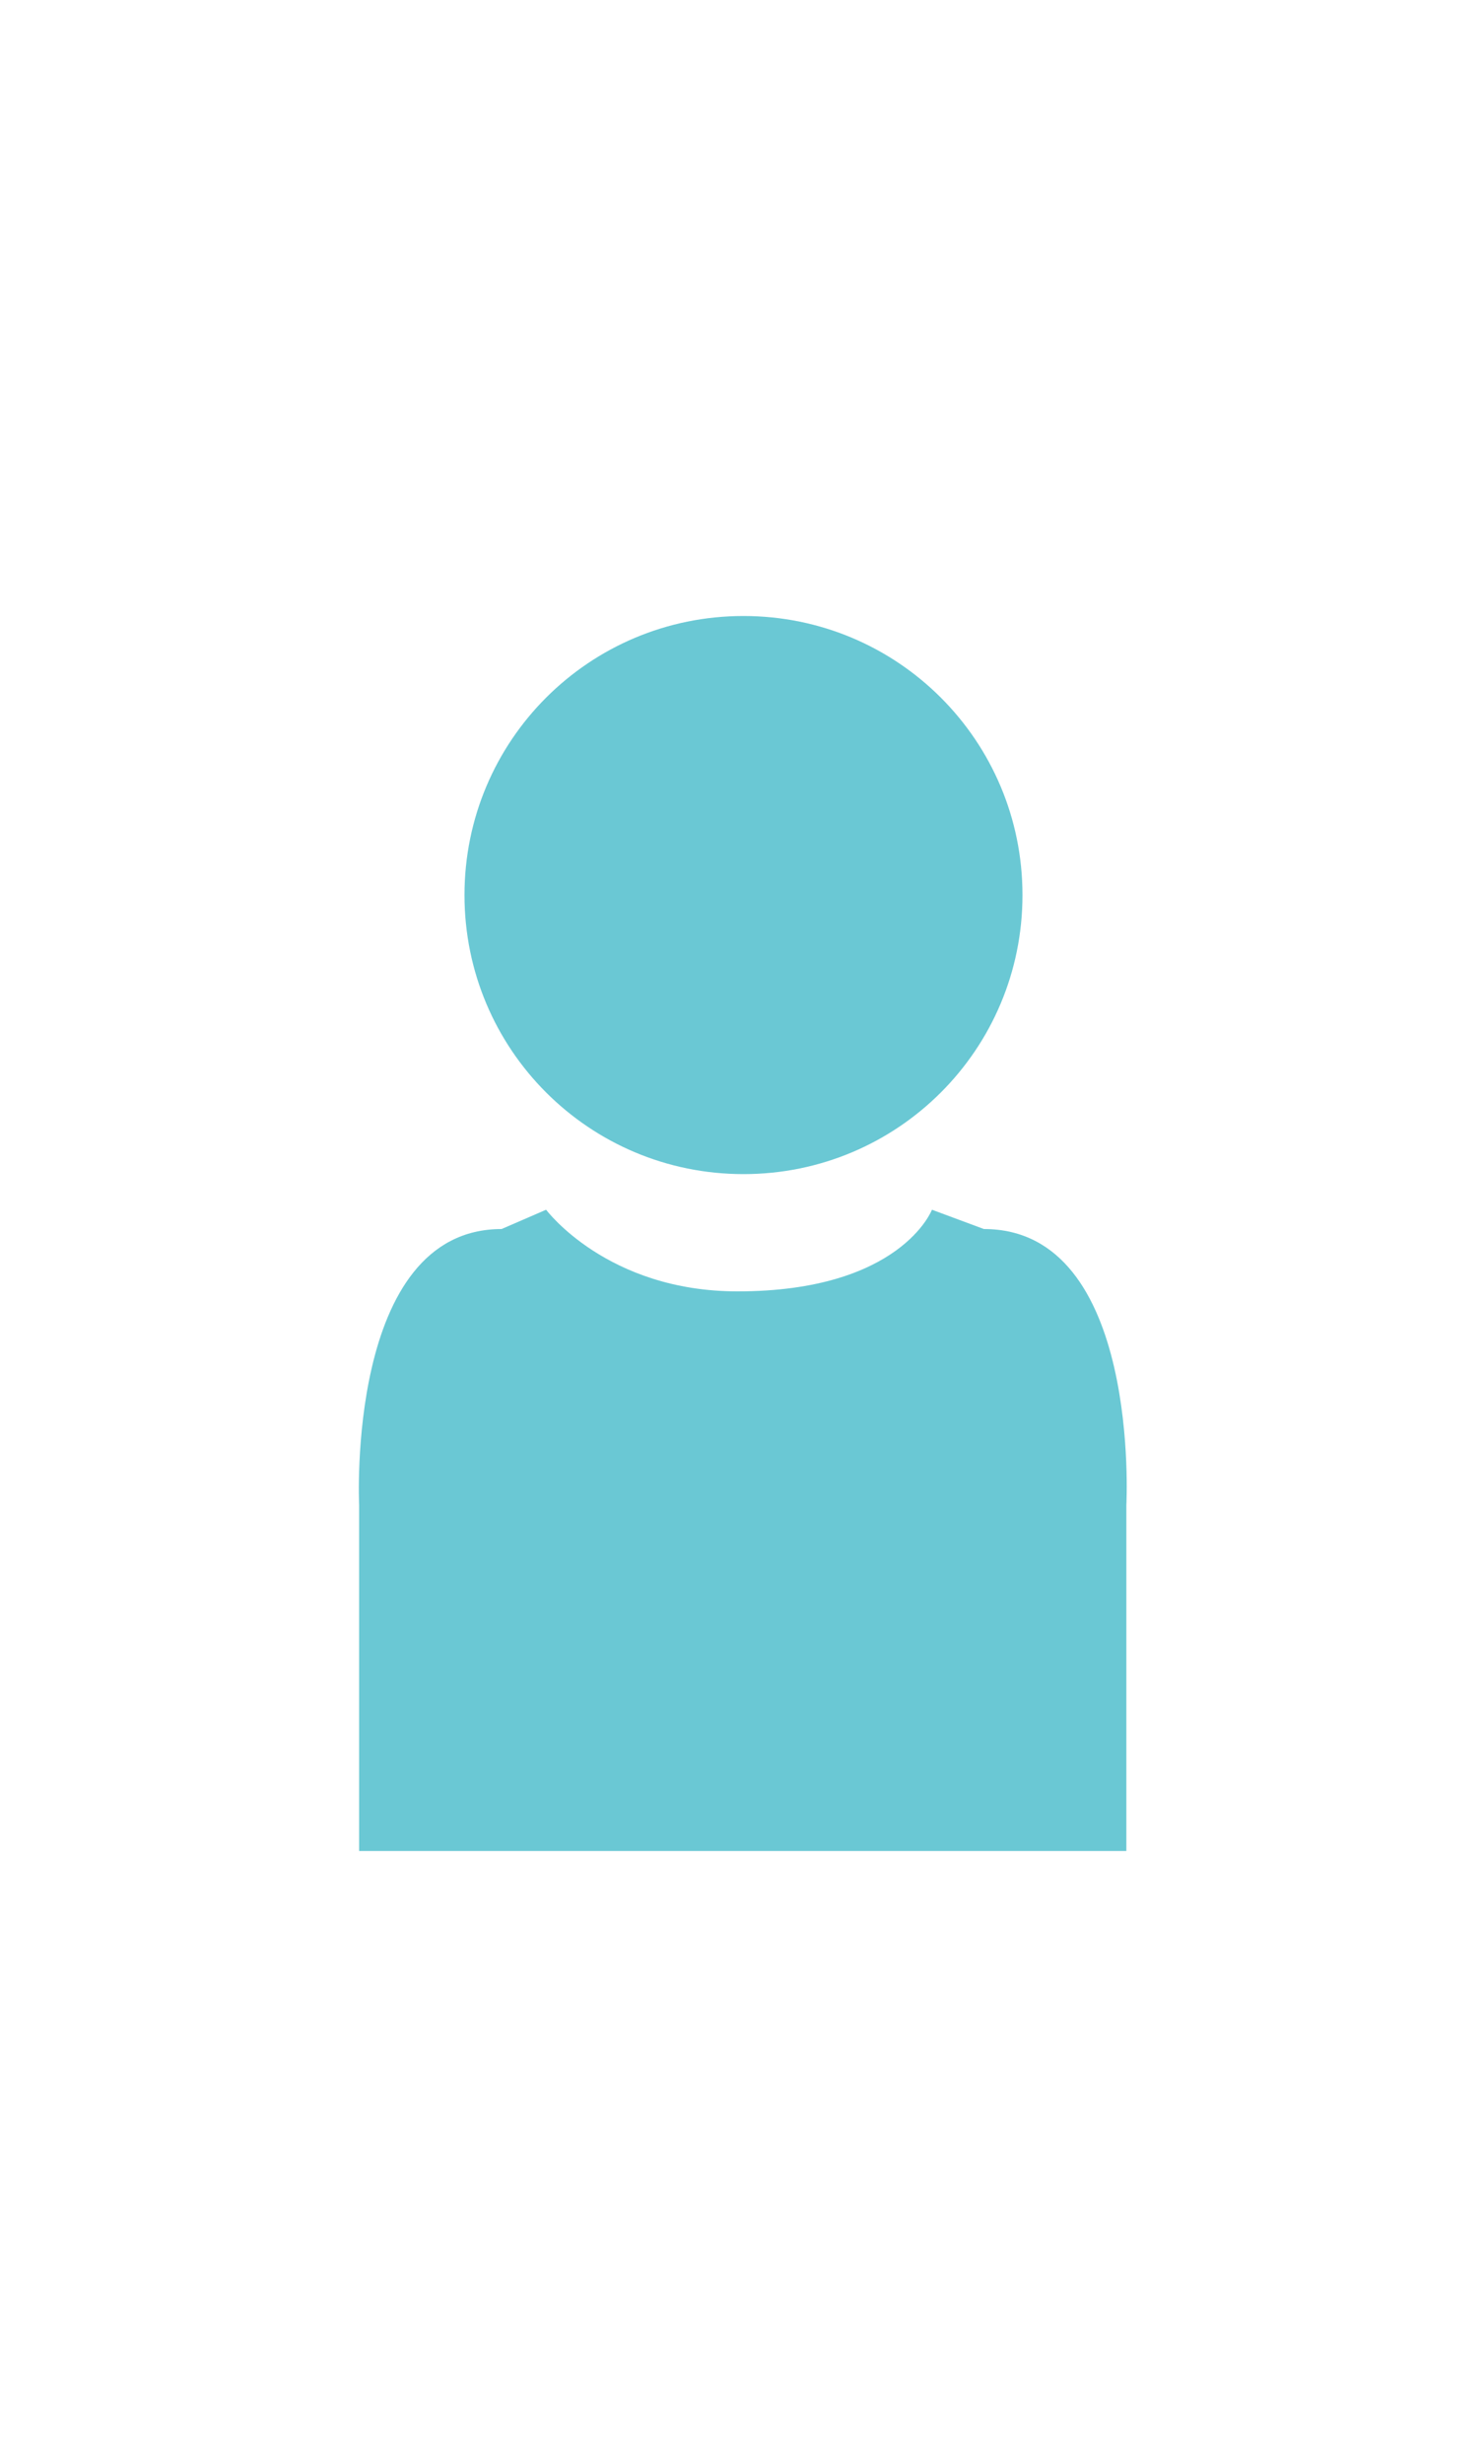 <?xml version="1.0" encoding="utf-8"?>
<!-- Generator: Adobe Illustrator 19.0.0, SVG Export Plug-In . SVG Version: 6.00 Build 0)  -->
<svg version="1.1" id="Calque_1" xmlns="http://www.w3.org/2000/svg" xmlns:xlink="http://www.w3.org/1999/xlink" x="0px" y="0px"
	 viewBox="0 0 100 166" style="enable-background:new 0 0 100 166;" xml:space="preserve">
<style type="text/css">
	.st0{fill:#6ac8d4;}
</style>
<path class="st0" d="M75.9,124.7v-23.3c0,0,1-18.6-9.6-18.6l-3.5-1.3c0,0-2.1,5.5-13.1,5.5c-8.8,0-12.9-5.5-12.9-5.5l-3,1.3
	c-10.5,0-9.6,18.6-9.6,18.6v23.3H75.9z"/>
<path class="st0" d="M68.9,60.3c0,10.4-8.4,18.8-18.8,18.8s-18.8-8.4-18.8-18.8c0-10.4,8.4-18.8,18.8-18.8S68.9,49.9,68.9,60.3"/>
</svg>
